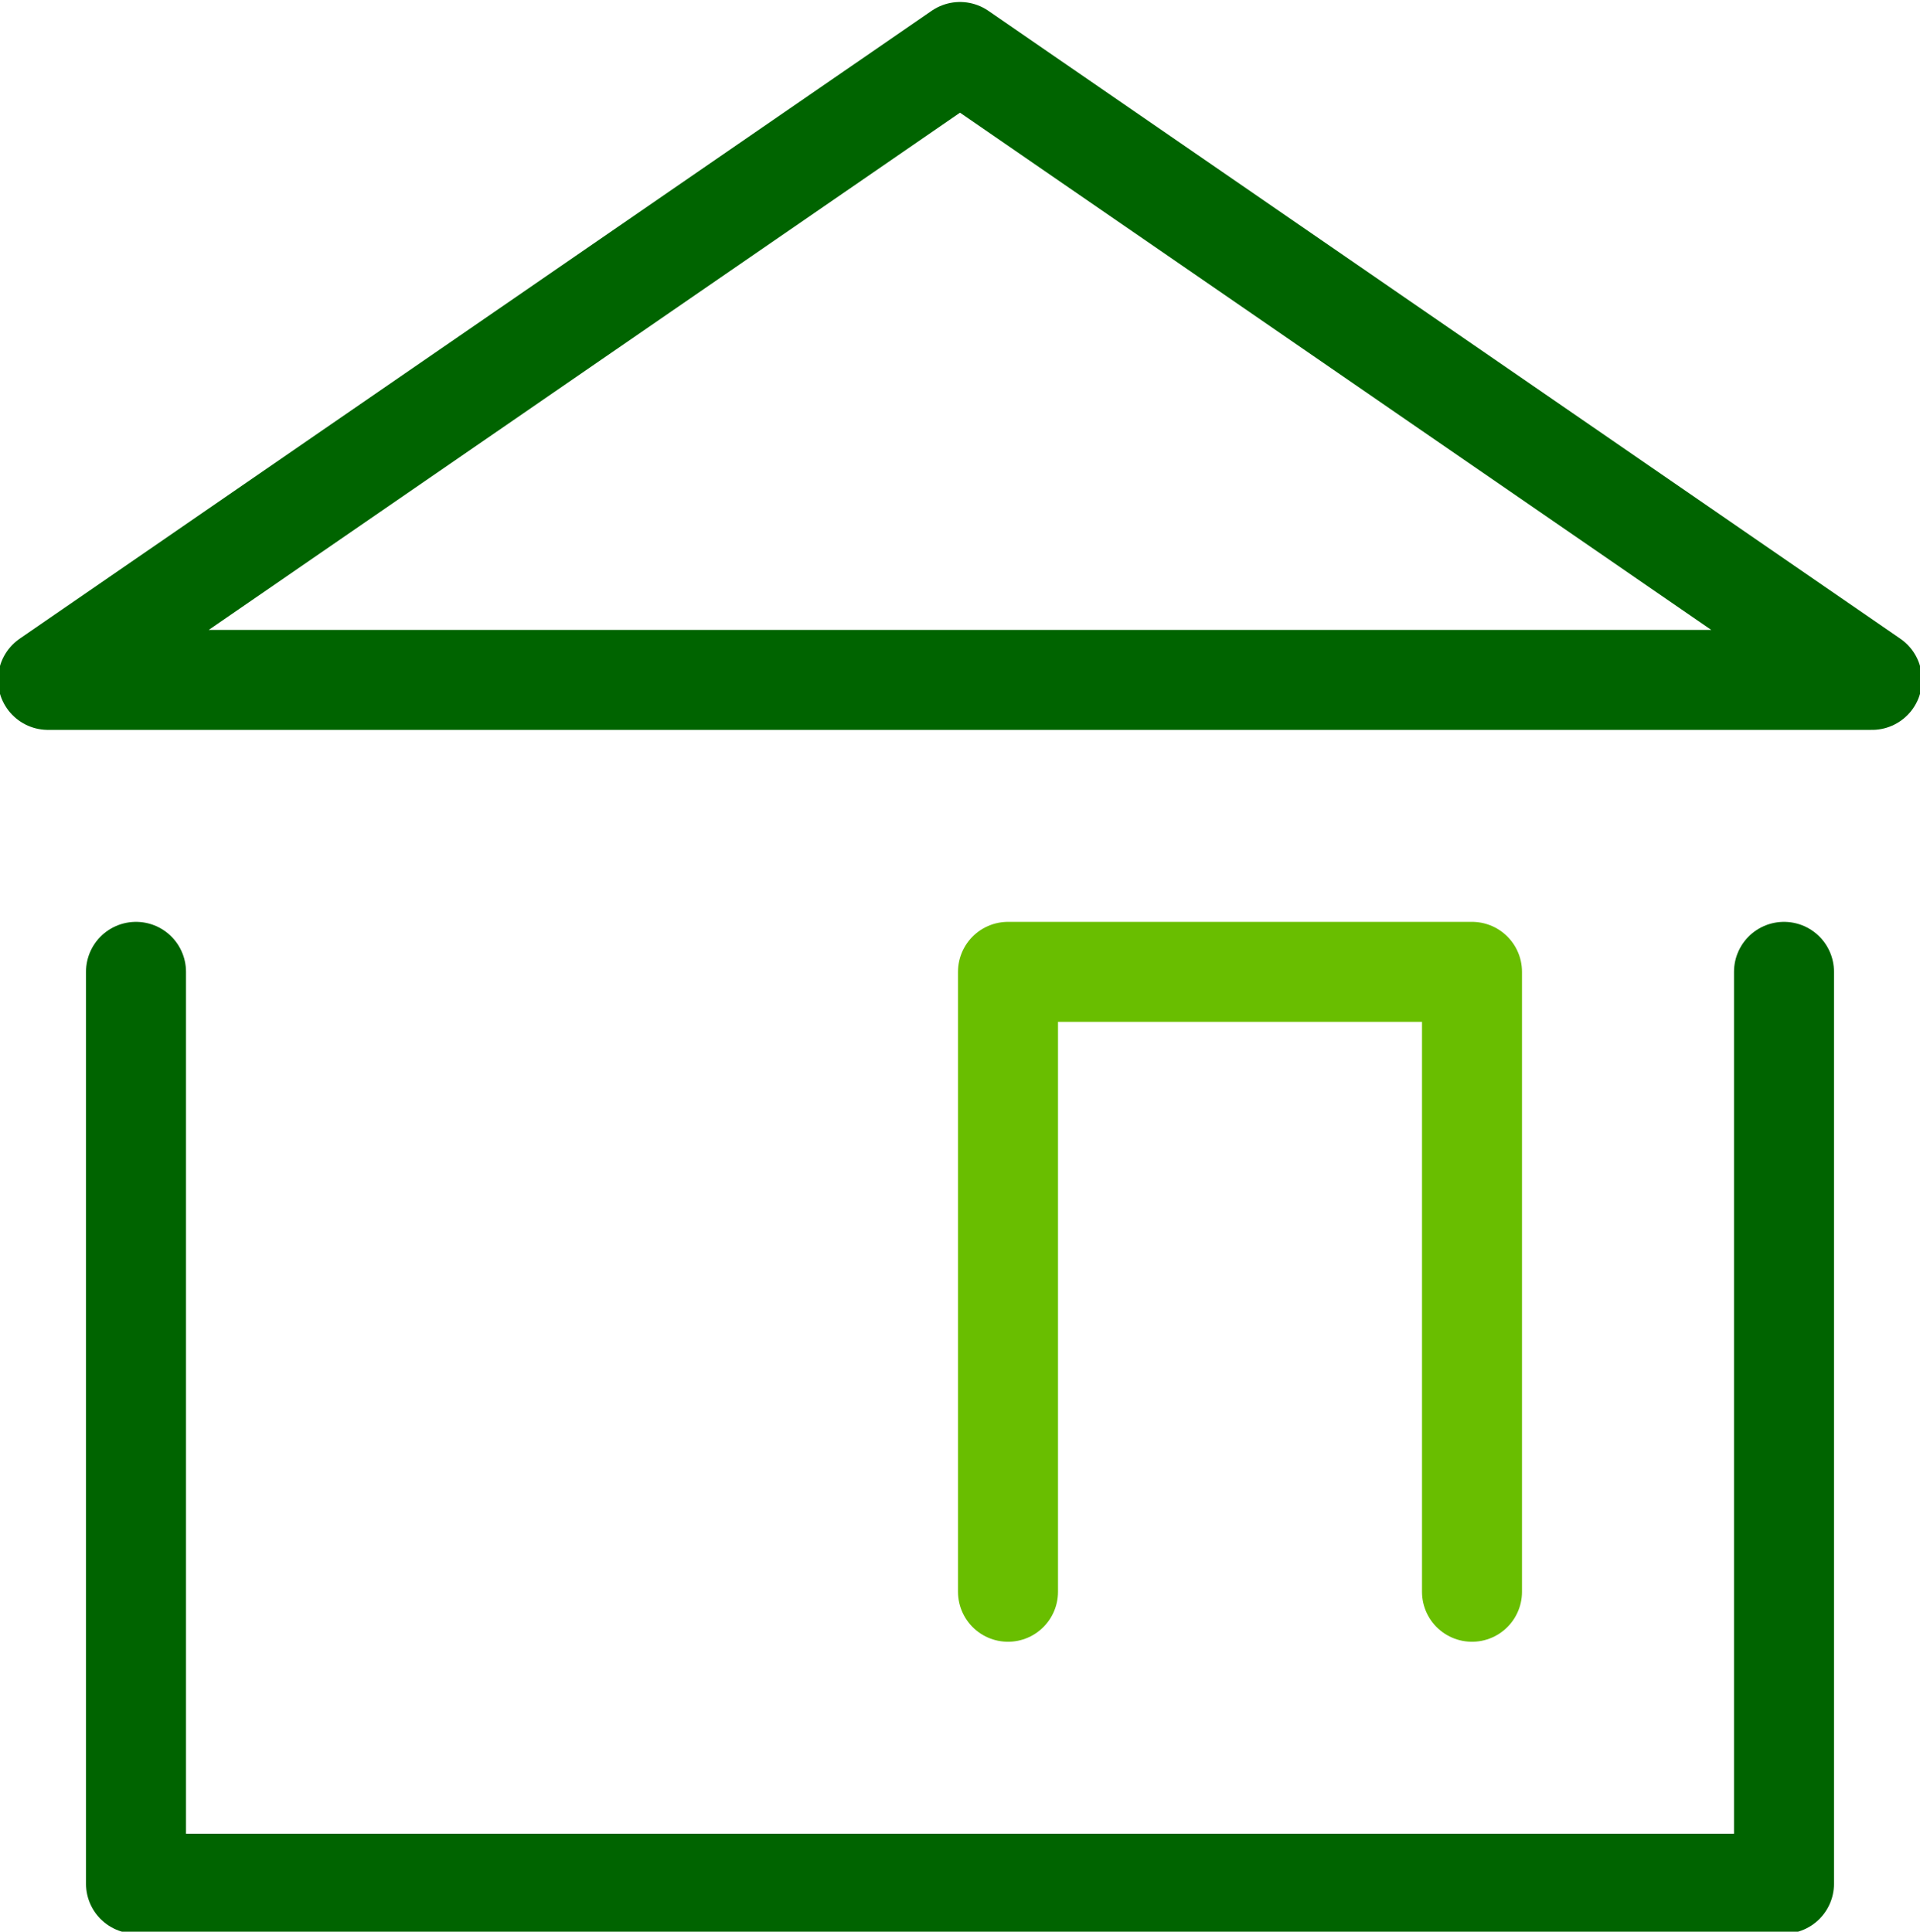 <?xml version="1.0" encoding="UTF-8"?>
<svg id="Ebene_1" xmlns="http://www.w3.org/2000/svg" version="1.1" xmlns:xlink="http://www.w3.org/1999/xlink" viewBox="0 0 48 48.3">
  <!-- Generator: Adobe Illustrator 30.0.0, SVG Export Plug-In . SVG Version: 2.1.1 Build 123)  -->
  <defs>
    <style>
      .st0 {
        stroke: #006400;
      }

      .st0, .st1, .st2 {
        fill: none;
      }

      .st0, .st2 {
        stroke-linecap: round;
        stroke-linejoin: round;
        stroke-width: 2.5px;
      }

      .st2 {
        stroke: #69be00;
      }

      .st3 {
        clip-path: url(#clippath);
      }
    </style>
    <clipPath id="clippath">
      <rect class="st1" width="48" height="48.3"/>
    </clipPath>
  </defs>
  <g class="st3">
    <polygon class="st0" points="1.2 17 24 17 46.8 17 24 1.3 1.2 17"/>
    <polyline class="st0" points="3.4 24.3 3.4 47.1 44.6 47.1 44.6 24.3"/>
  </g>
  <polyline class="st2" points="25.2 39.8 25.2 24.3 36.8 24.3 36.8 39.8"/>
</svg>